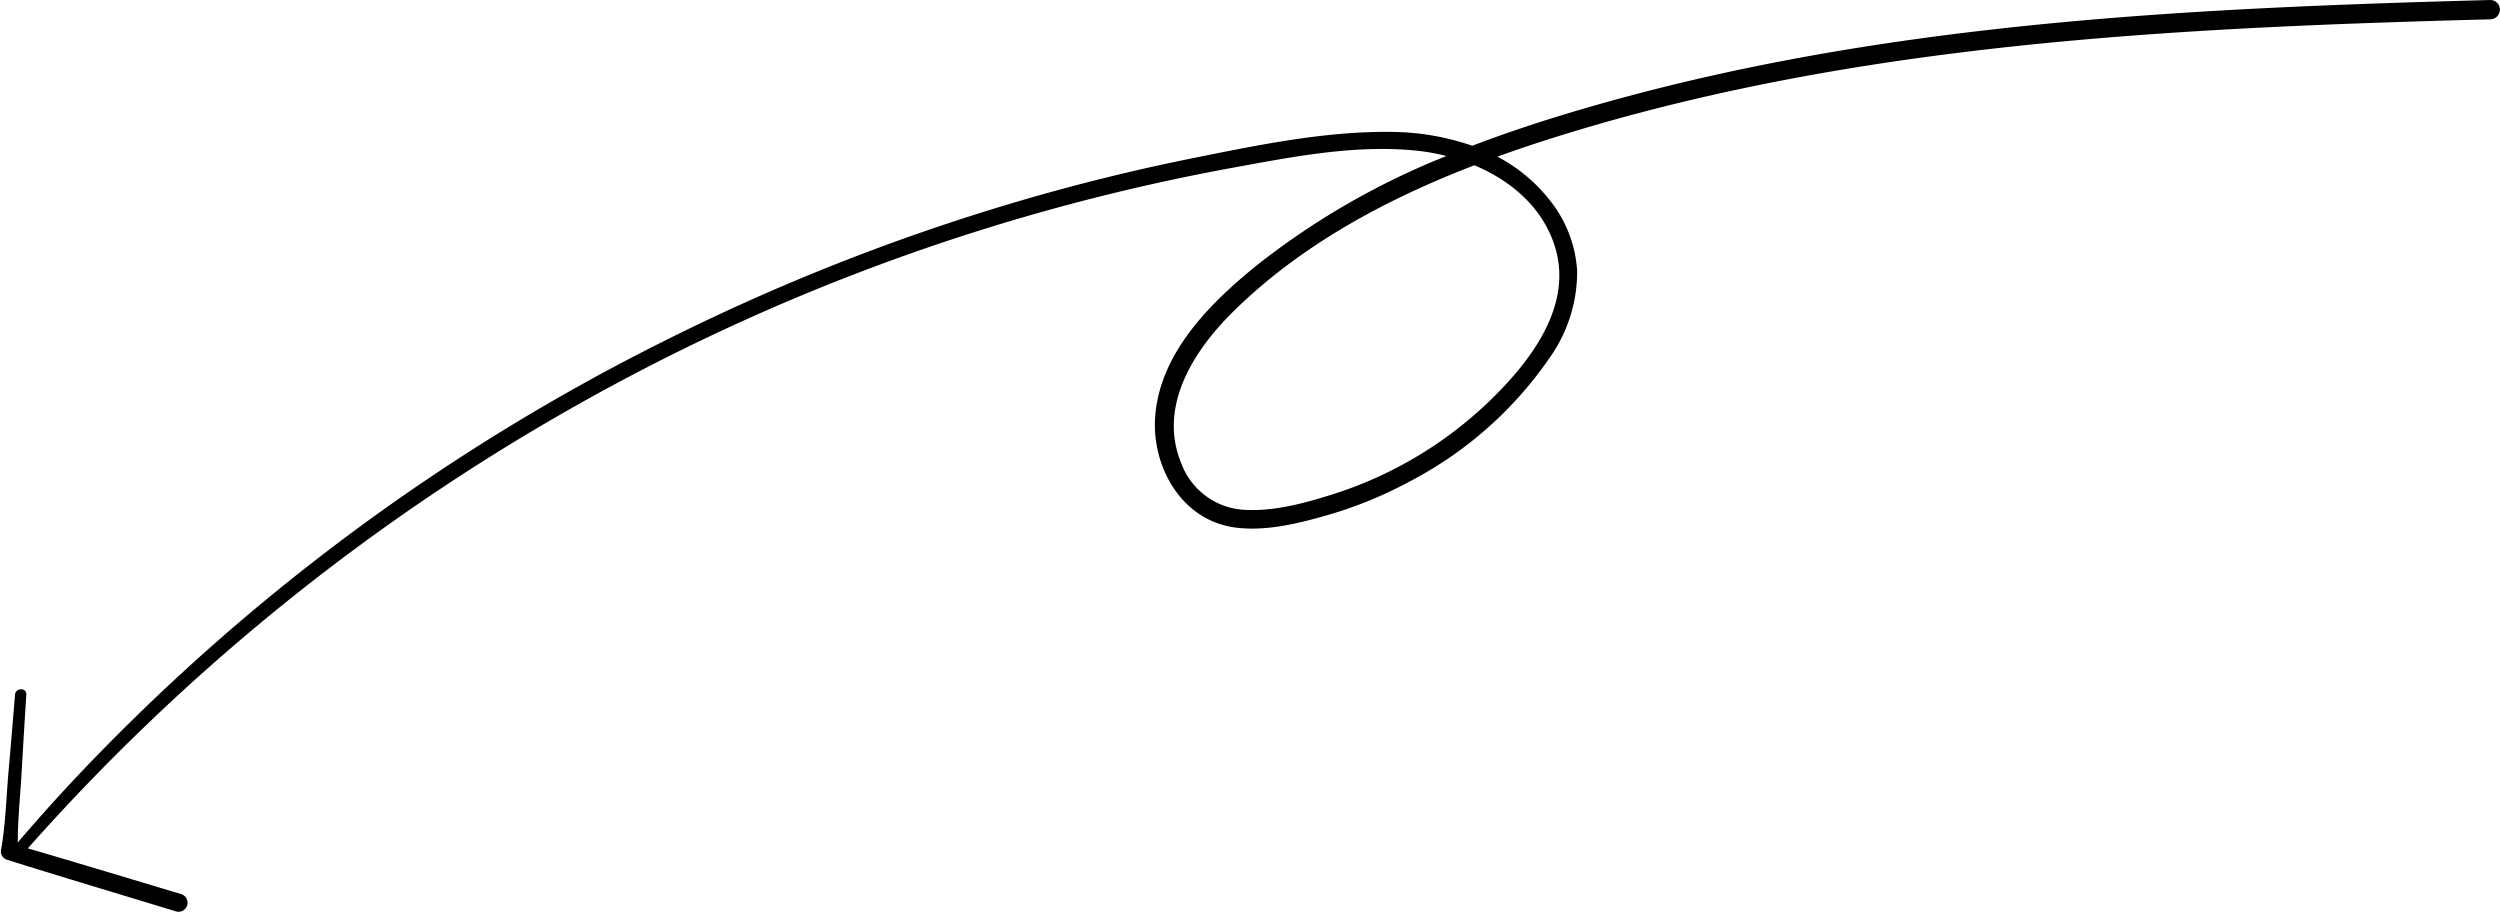<?xml version="1.0" encoding="UTF-8"?>
<!DOCTYPE svg PUBLIC '-//W3C//DTD SVG 1.0//EN'
          'http://www.w3.org/TR/2001/REC-SVG-20010904/DTD/svg10.dtd'>
<svg height="95.9" preserveAspectRatio="xMidYMid meet" version="1.0" viewBox="-0.1 0.0 262.7 95.9" width="262.7" xmlns="http://www.w3.org/2000/svg" xmlns:xlink="http://www.w3.org/1999/xlink" zoomAndPan="magnify"
><g data-name="23" id="change1_1"
  ><path d="M261.639,0C230.757.83,199.5,2.255,169.554,10.5c-5.019,1.381-10.047,2.941-14.946,4.817a26.634,26.634,0,0,0-8.712-1.458c-6.857-.059-13.839,1.391-20.537,2.738q-9.59,1.926-18.98,4.715A223.789,223.789,0,0,0,70.2,35.579,220.109,220.109,0,0,0,7.52,82.086q-2.944,3.158-5.752,6.437c0-2.42.262-4.874.4-7.28Q2.4,77.12,2.666,73c.048-.767-1.127-.755-1.188,0Q1.152,77.013.8,81.027c-.241,2.719-.305,5.538-.78,8.227a.911.911,0,0,0,.619,1.091C6.56,92.2,12.51,93.978,18.449,95.785a.95.95,0,0,0,.5-1.831c-5.373-1.607-10.741-3.236-16.124-4.81a223.864,223.864,0,0,1,56.633-45.97A221.383,221.383,0,0,1,129.1,17.688c6.455-1.179,13.245-2.554,19.825-1.837a21.705,21.705,0,0,1,2.968.542,79.586,79.586,0,0,0-19.937,11.492c-4.857,3.935-10.035,9.062-10.65,15.638-.5,5.389,2.7,11.152,8.377,11.907,3.19.425,6.593-.406,9.646-1.282a44.085,44.085,0,0,0,9.094-3.766,40.5,40.5,0,0,0,14.33-12.809,15.6,15.6,0,0,0,2.872-9.144,13.132,13.132,0,0,0-2.856-7.366,16.979,16.979,0,0,0-5.528-4.6c2.273-.822,4.559-1.58,6.84-2.286,28.032-8.67,57.535-10.837,86.7-11.825q5.424-.183,10.849-.322A1.017,1.017,0,0,0,261.639,0ZM163.261,25.817c2.035,6.344-2.618,12.261-6.924,16.4a42.042,42.042,0,0,1-16.318,9.7c-3.017.959-6.421,1.892-9.611,1.639a7.509,7.509,0,0,1-6.368-4.841c-2.489-5.982,1.283-11.869,5.445-15.973,7.1-7,16.038-11.79,25.342-15.376C158.651,18.968,161.958,21.756,163.261,25.817Z"
  /></g
></svg
>
